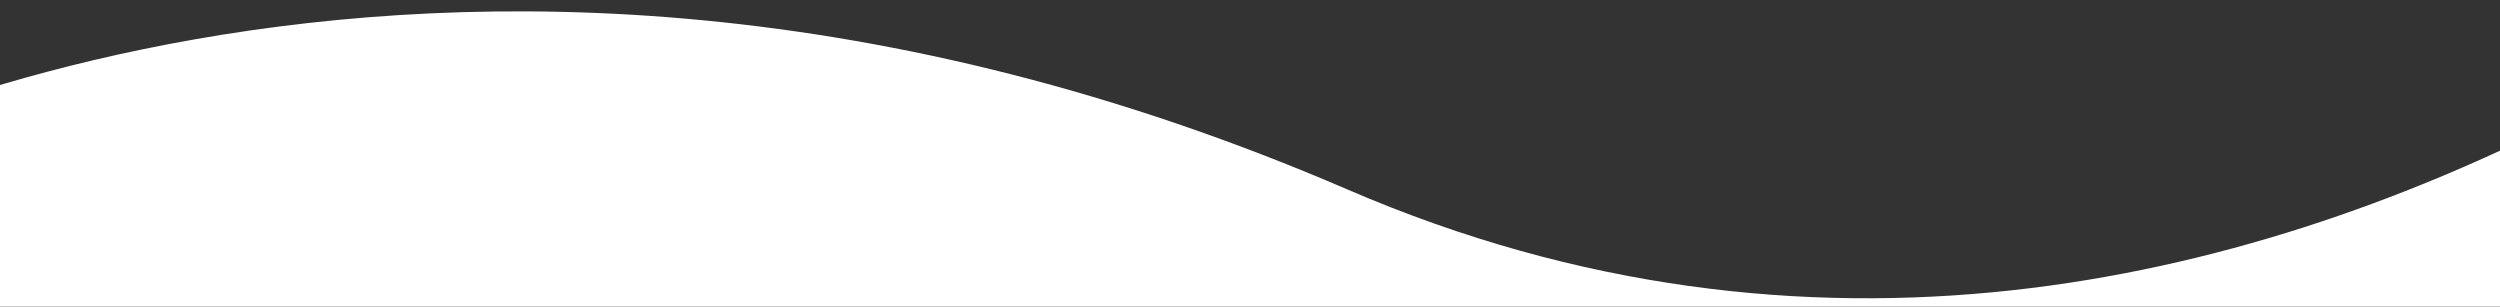 <?xml version="1.0" encoding="UTF-8"?>
<svg id="Layer_2" data-name="Layer 2" xmlns="http://www.w3.org/2000/svg" xmlns:xlink="http://www.w3.org/1999/xlink" viewBox="0 0 1384 169.7">
  <rect x="0" y="0" width="1384" height="169.7" fill="#333333" stroke="none"/>
  <defs>
    <style>
      .cls-1 {
        clip-path: url(#clippath);
      }

      .cls-2 {
        fill: none;
      }

      .cls-2, .cls-3 {
        stroke-width: 0px;
      }

      .cls-3 {
        fill: #fff;
      }
    </style>
    <clipPath id="clippath">
      <rect class="cls-2" width="1384" height="169.7"/>
    </clipPath>
  </defs>
  <g id="Layer_2-2" data-name="Layer 2">
    <g id="Layer_1-2" data-name="Layer 1-2">
      <g class="cls-1">
        <g id="Mask_Group_14" data-name="Mask Group 14">
          <path id="Path_435" data-name="Path 435" class="cls-3" d="m-143.7,105s375.1-222.1,889.9,0c514.8,222.1,957.6-242.6,957.6-242.6V407.8H-143.7V105Z"/>
        </g>
      </g>
    </g>
  </g>
</svg>